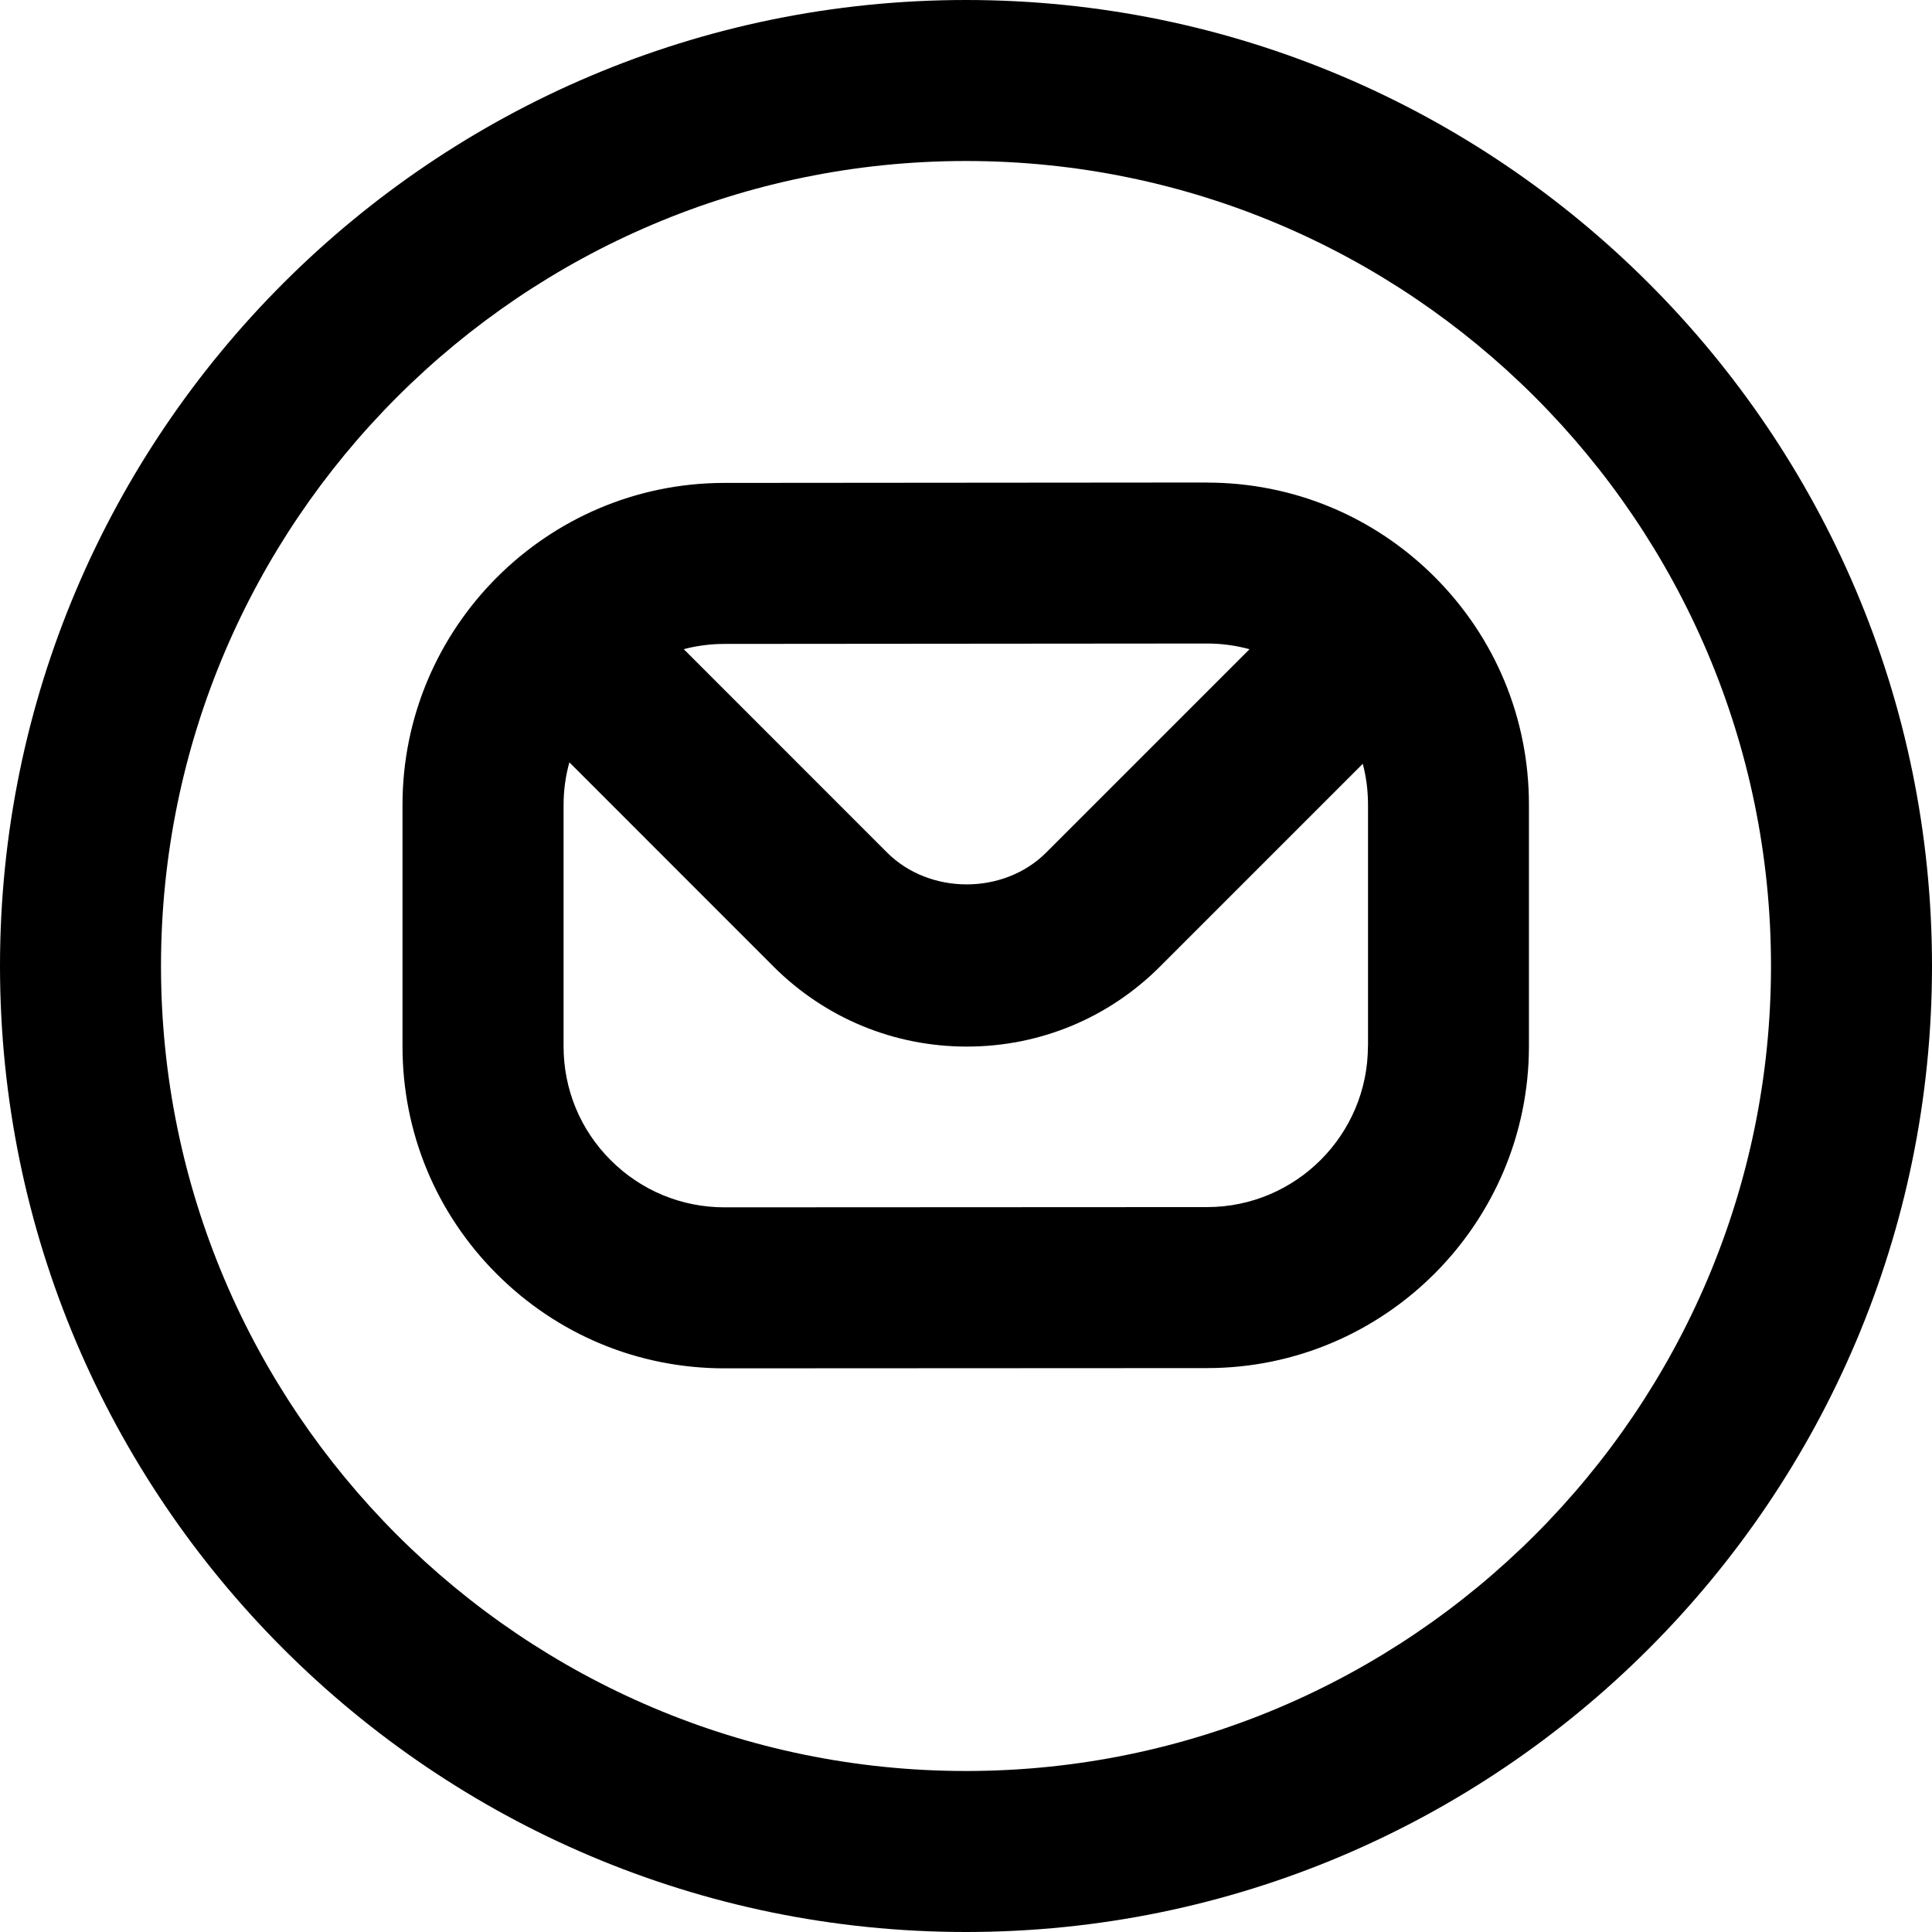 <?xml version="1.0" encoding="UTF-8"?>
<svg xmlns="http://www.w3.org/2000/svg" id="Layer_1" data-name="Layer 1" viewBox="0 0 24 24" width="512" height="512"><path d="M14.993,5.994h-.004l-5.993,.005c-2.203,.002-3.996,1.796-3.996,4v2.999c0,1.069,.416,2.074,1.172,2.829s1.76,1.171,2.828,1.171h.003l5.993-.003c2.204-.001,3.997-1.796,3.997-4v-3c0-1.069-.417-2.074-1.173-2.83-.756-.754-1.76-1.17-2.827-1.17Zm-5.995,2.005l5.993-.005h.002c.181,0,.359,.024,.529,.071l-2.526,2.526c-.527,.527-1.448,.527-1.976,0l-2.526-2.527c.161-.042,.33-.065,.504-.065Zm7.995,4.996c0,1.102-.896,2-1.999,2l-5.993,.003h0c-.534,0-1.036-.208-1.414-.585s-.586-.88-.586-1.415v-2.999c0-.183,.025-.36,.072-.529l2.535,2.536c.642,.641,1.495,.995,2.402,.995s1.761-.354,2.401-.995l2.518-2.518c.043,.164,.065,.334,.065,.507v3ZM12,0C5.383,0,0,5.383,0,12s5.383,12,12,12,12-5.383,12-12S18.617,0,12,0Zm0,22c-5.514,0-10-4.486-10-10S6.486,2,12,2s10,4.486,10,10-4.486,10-10,10Z"/></svg>
